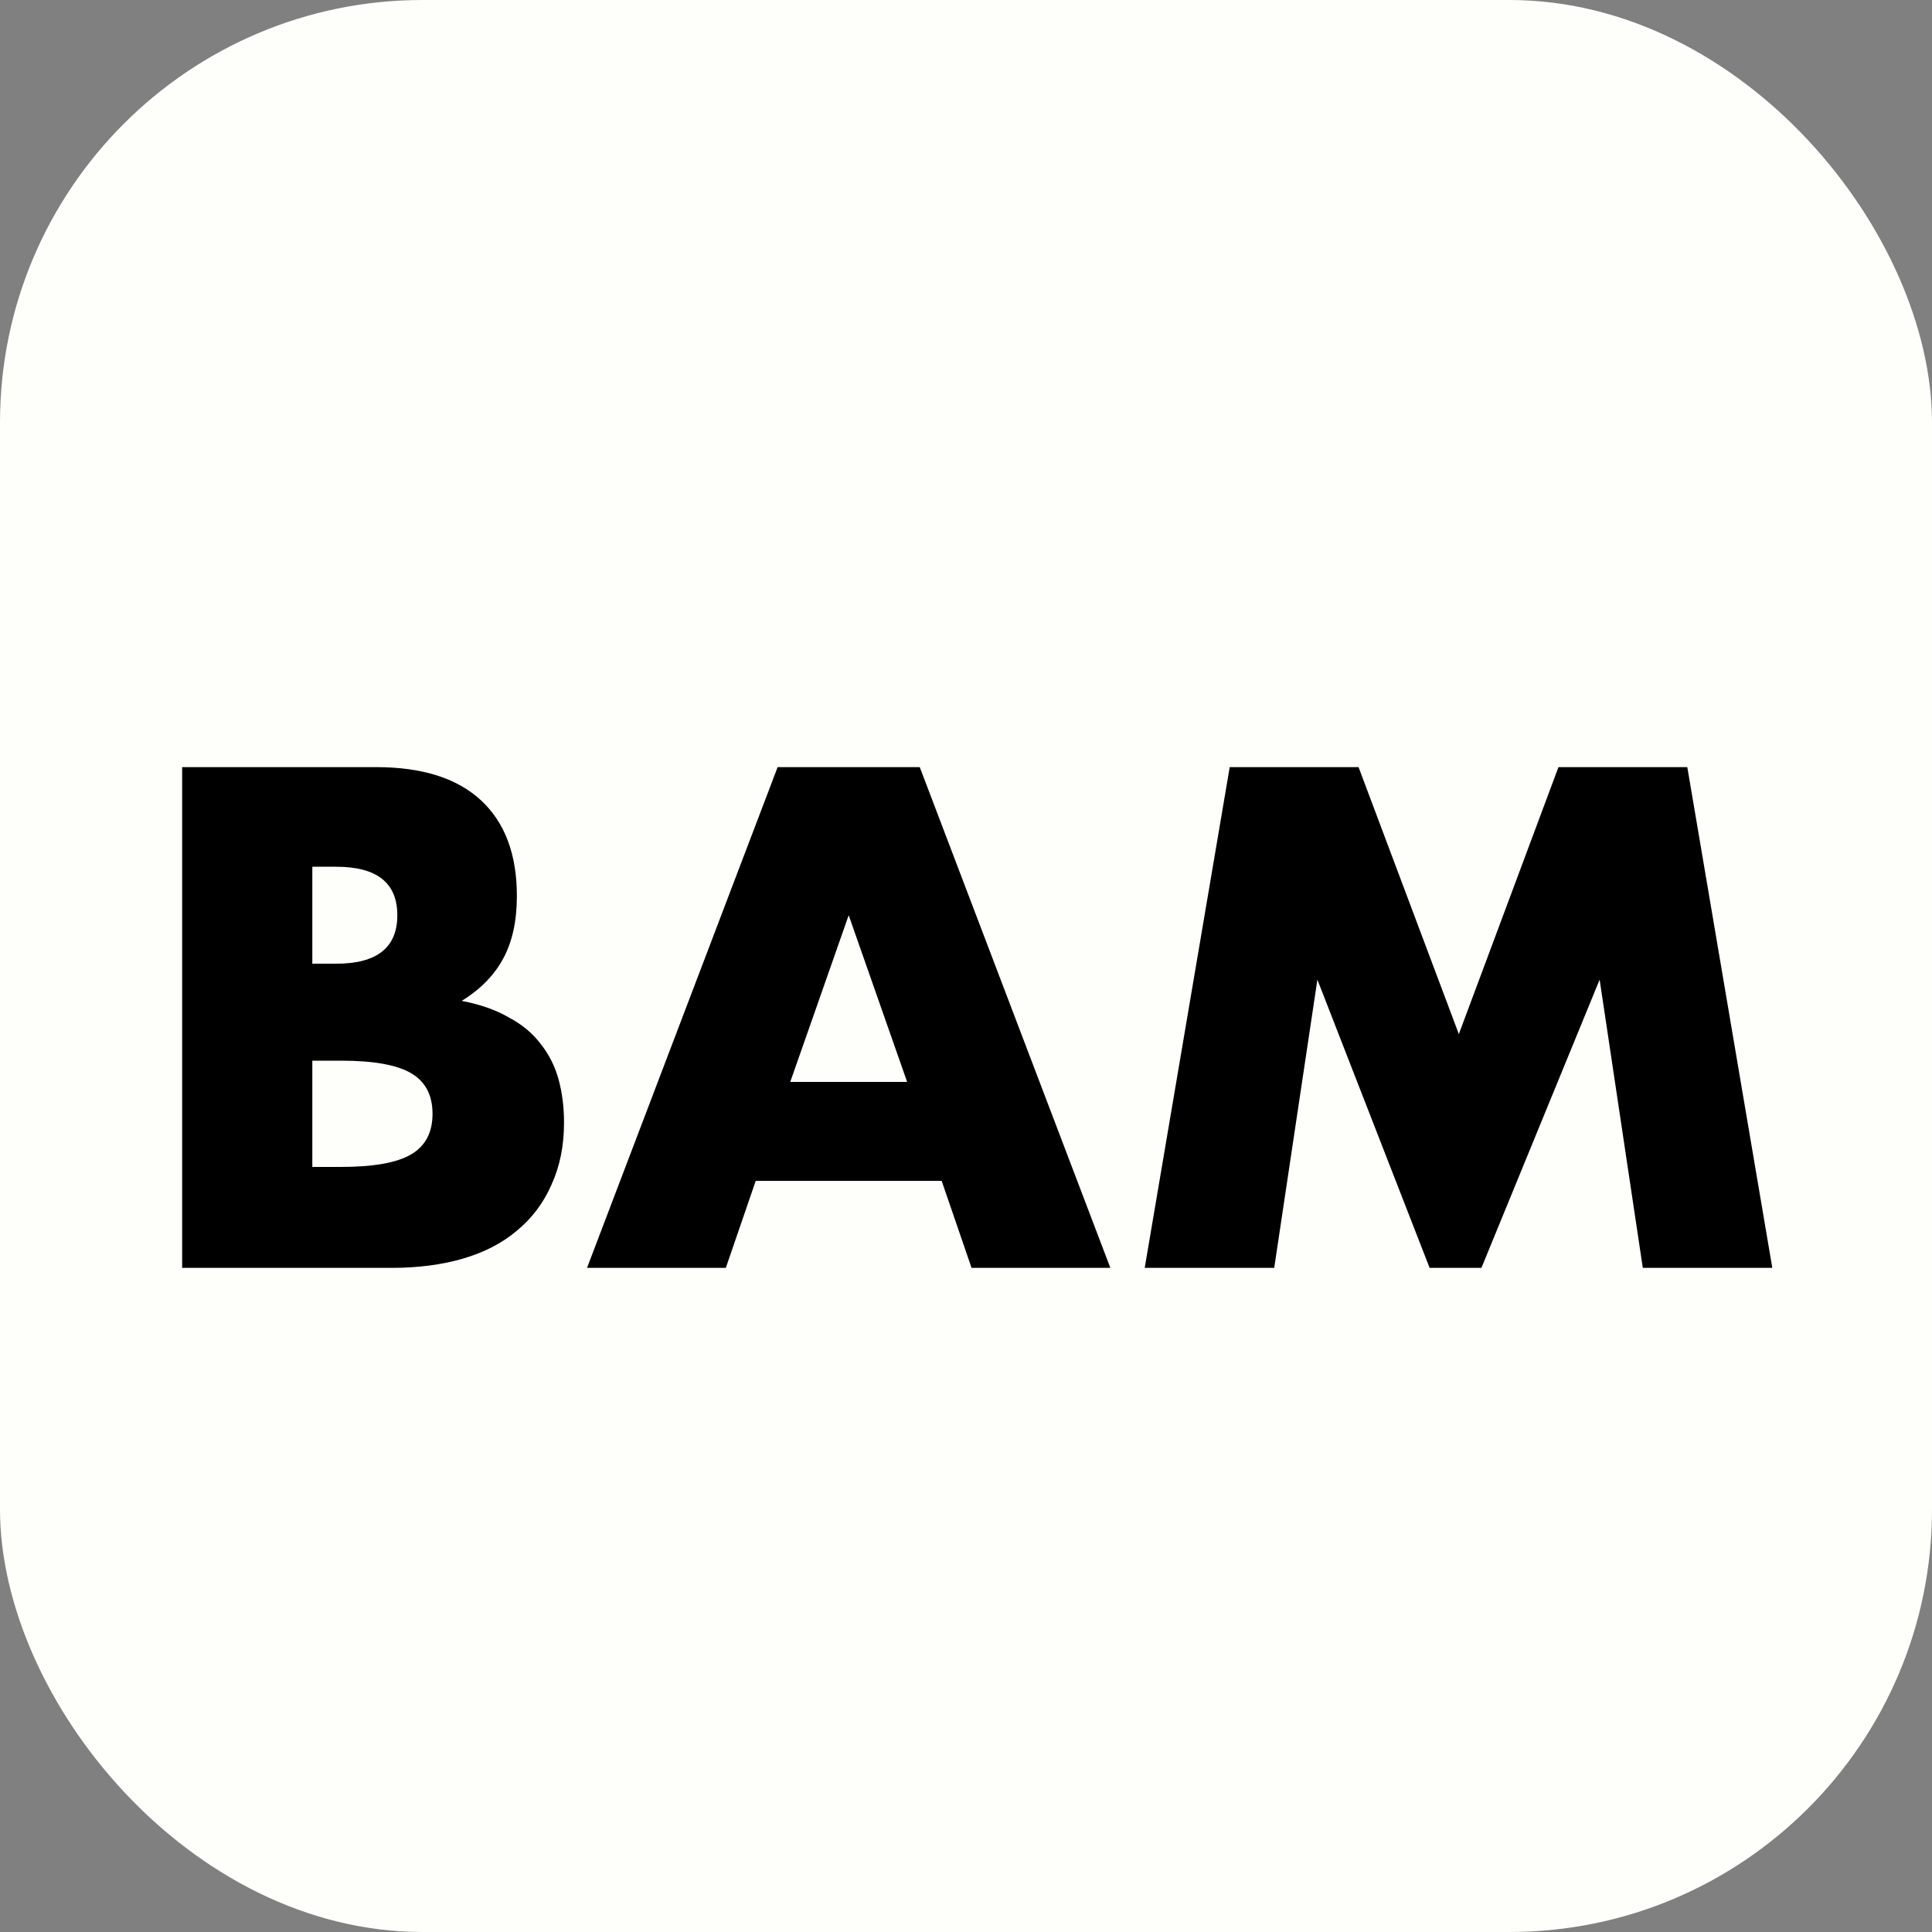 <svg width="32" height="32" viewBox="0 0 32 32" fill="none" xmlns="http://www.w3.org/2000/svg">
<rect x="0" y="0" width="32" height="32" fill="#808080" stroke="none"/>
<rect width="32" height="32" rx="7" fill="#FEFEFB"/>
<path d="M5.173 19.328H5.646C6.189 19.328 6.577 19.258 6.812 19.119C7.047 18.98 7.164 18.756 7.164 18.448C7.164 18.14 7.047 17.916 6.812 17.777C6.577 17.638 6.189 17.568 5.646 17.568H5.173V19.328ZM5.173 15.962H5.569C6.244 15.962 6.581 15.694 6.581 15.159C6.581 14.624 6.244 14.356 5.569 14.356H5.173V15.962ZM3.017 12.706H6.229C6.992 12.706 7.571 12.889 7.967 13.256C8.363 13.623 8.561 14.151 8.561 14.84C8.561 15.258 8.484 15.606 8.33 15.885C8.183 16.156 7.956 16.387 7.648 16.578C7.956 16.637 8.216 16.728 8.429 16.853C8.649 16.97 8.825 17.117 8.957 17.293C9.096 17.469 9.195 17.667 9.254 17.887C9.313 18.107 9.342 18.342 9.342 18.591C9.342 18.98 9.272 19.324 9.133 19.625C9.001 19.926 8.81 20.179 8.561 20.384C8.319 20.589 8.022 20.743 7.67 20.846C7.318 20.949 6.922 21 6.482 21H3.017V12.706ZM15.025 17.92L14.057 15.159L13.089 17.92H15.025ZM15.597 19.559H12.517L12.022 21H9.723L12.88 12.706H15.234L18.391 21H16.092L15.597 19.559ZM18.96 21L20.368 12.706H22.502L24.163 17.128L25.813 12.706H27.947L29.355 21H27.21L26.495 16.226L24.537 21H23.679L21.82 16.226L21.105 21H18.96Z" fill="black"/>
</svg>
